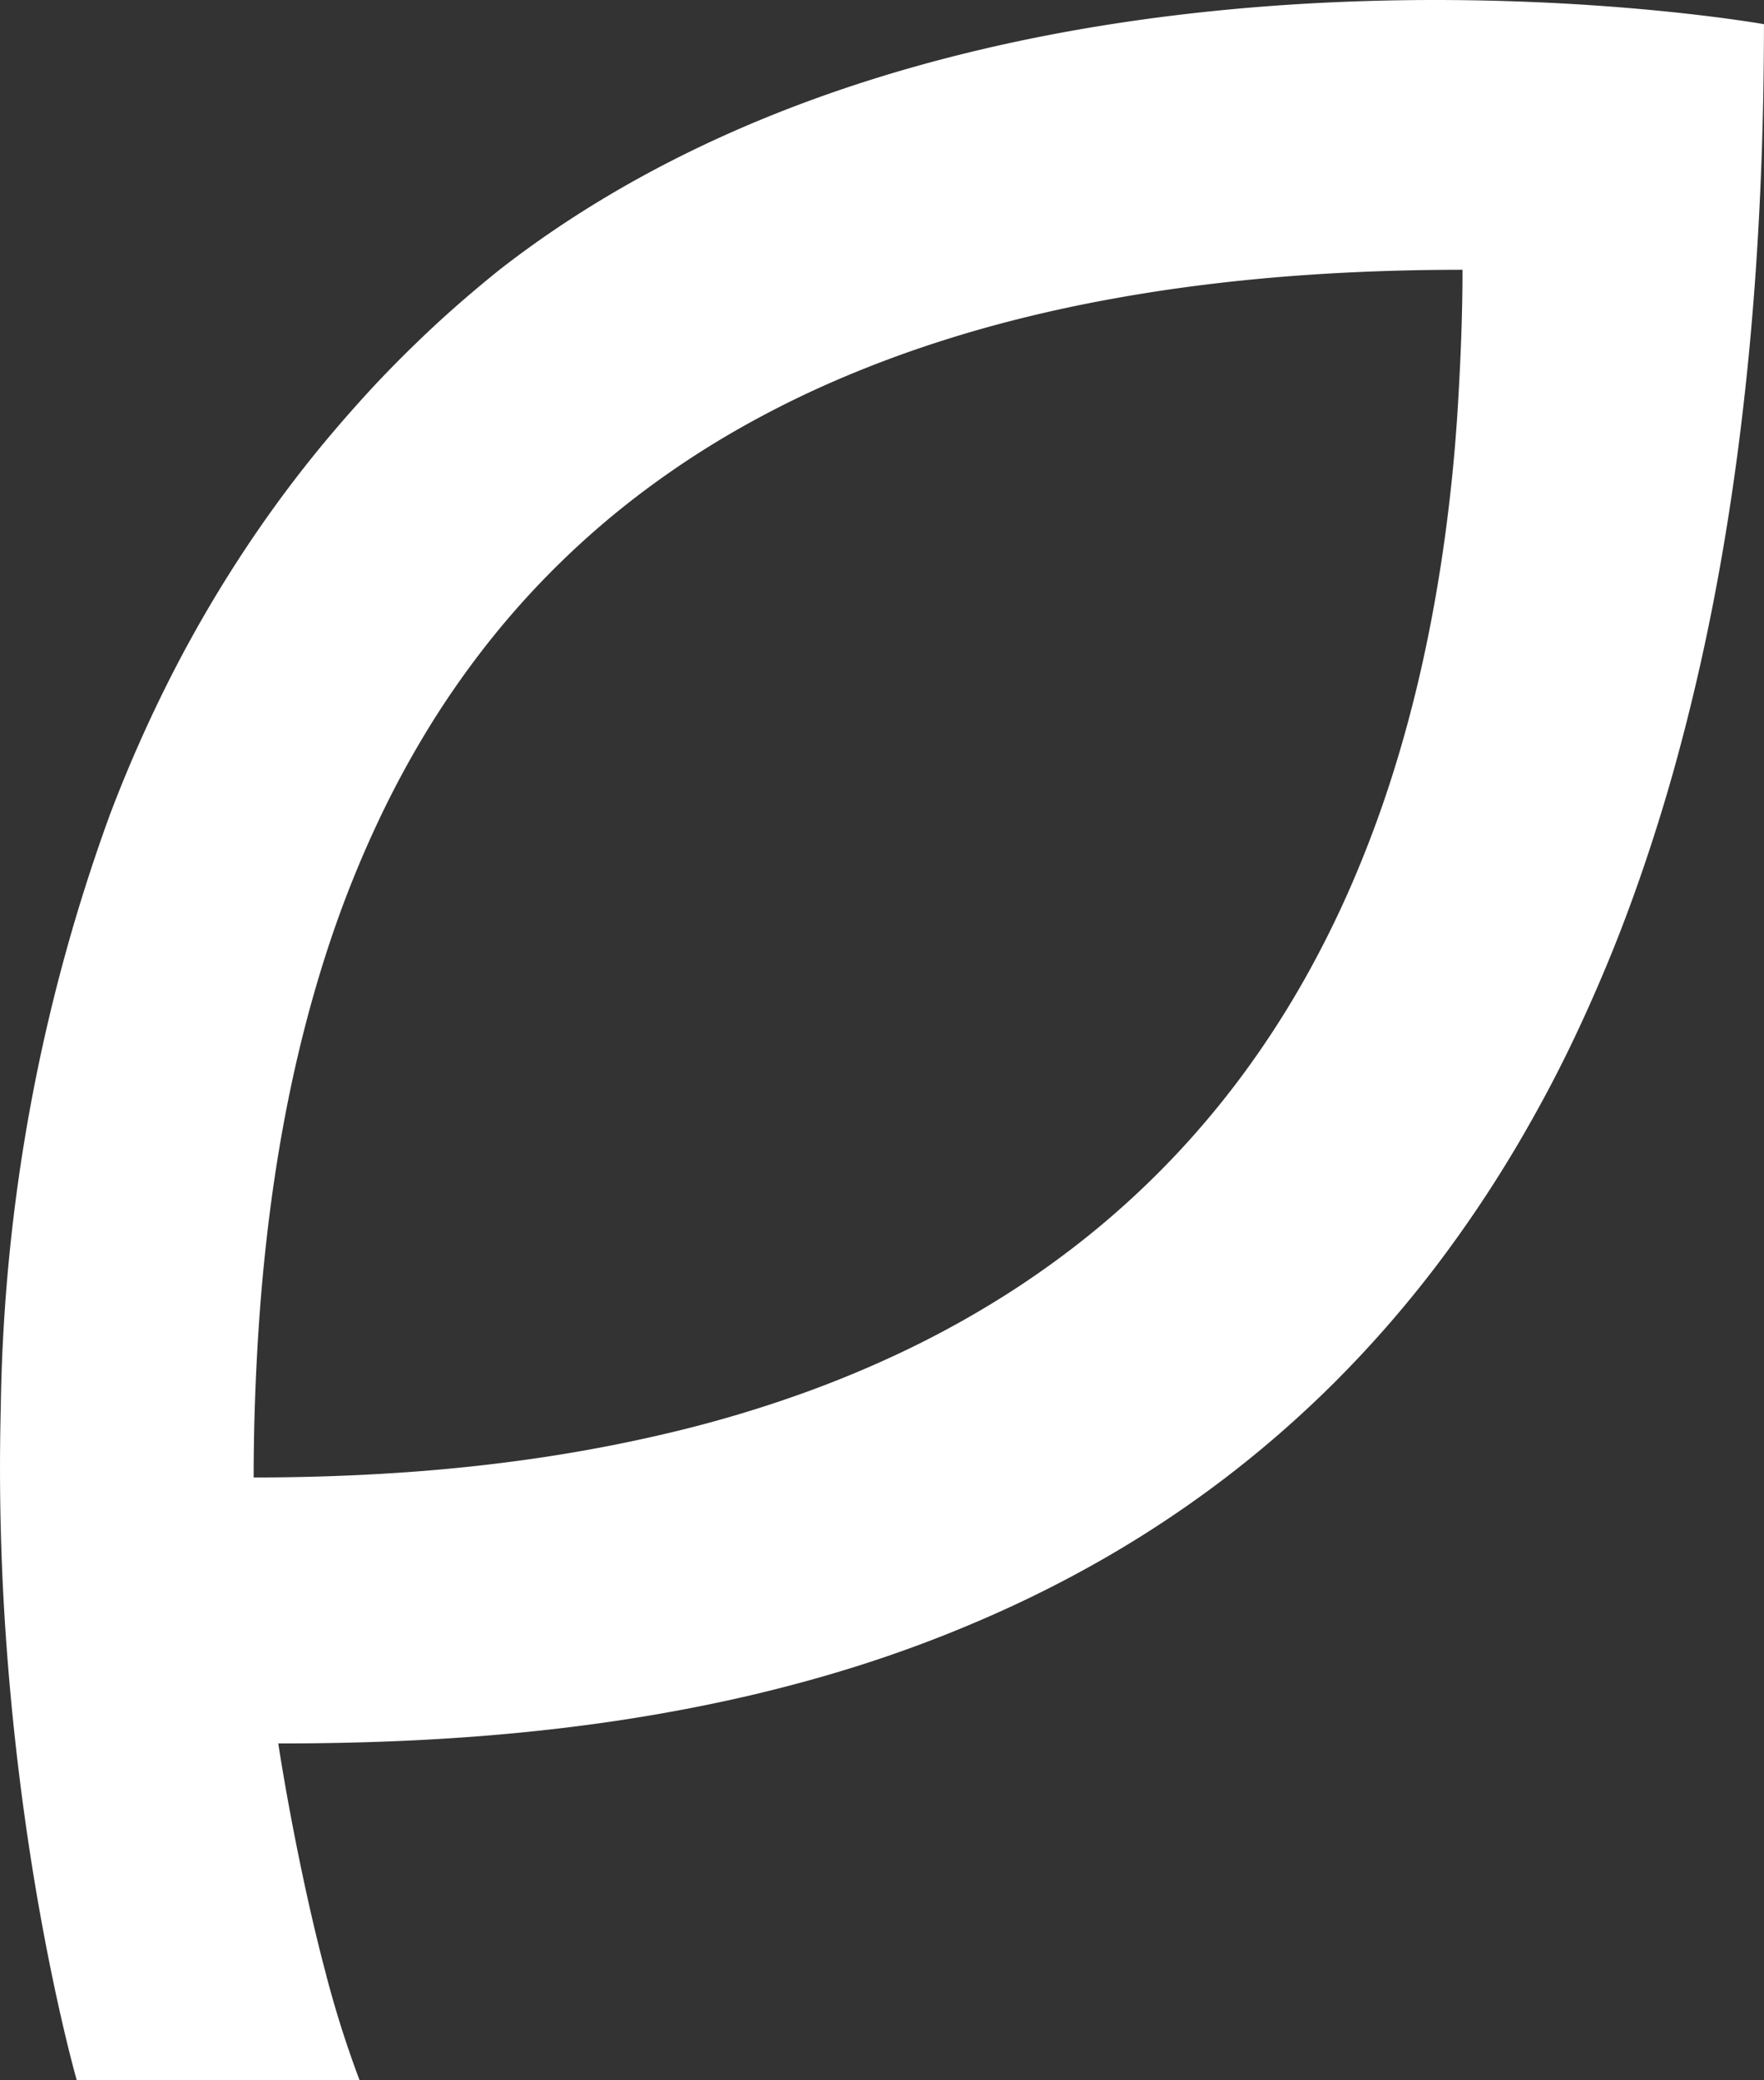 <svg xmlns="http://www.w3.org/2000/svg" width="33.999" height="40.095" viewBox="0 0 33.999 40.095">
  <rect x="0" y="0" width="33.999" height="40.095" fill="#333333" stroke="none"/>
  <path id="Fill_1" data-name="Fill 1" d="M6.928,40.095H1.481c-.011-.039-.113-.4-.255-1.008S.879,37.53.677,36.322C.451,34.964.279,33.579.165,32.2a46.931,46.931,0,0,1-.148-5.077A34.749,34.749,0,0,1,2.125,15.69a26.879,26.879,0,0,1,1.267-2.836,24.853,24.853,0,0,1,1.646-2.727c.31-.446.639-.886.977-1.307S6.728,7.965,7.1,7.559s.788-.822,1.2-1.209S9.174,5.566,9.629,5.2C15.146.9,22.483,0,27.666,0c.85,0,1.713.025,2.563.073.68.039,1.354.093,2,.16C33.339.349,33.994.465,34,.466c0,1.874-.07,3.7-.207,5.412-.067.839-.152,1.67-.252,2.472s-.214,1.569-.344,2.321-.273,1.472-.432,2.176-.329,1.377-.514,2.035-.382,1.285-.593,1.9-.431,1.2-.666,1.767-.478,1.111-.734,1.64-.521,1.029-.8,1.518a24.208,24.208,0,0,1-1.769,2.687,22.087,22.087,0,0,1-1.968,2.254A21.293,21.293,0,0,1,23.6,28.5a21.628,21.628,0,0,1-2.25,1.5,22.967,22.967,0,0,1-2.335,1.179,25.231,25.231,0,0,1-2.381.9c-.766.245-1.57.464-2.389.649-.759.171-1.553.319-2.359.44-.738.11-1.509.2-2.292.268-1.317.114-2.7.169-4.228.169,0,.009.151,1.009.418,2.3.157.76.322,1.471.492,2.113a20.148,20.148,0,0,0,.655,2.074ZM28.19,5.2c-.941,0-1.865.028-2.747.083s-1.756.14-2.584.252-1.646.255-2.419.424-1.535.371-2.252.6a21.854,21.854,0,0,0-2.083.777,19.164,19.164,0,0,0-1.913.957,17.389,17.389,0,0,0-1.74,1.141A16.278,16.278,0,0,0,9.5,12.277a17.049,17.049,0,0,0-1.21,1.711A18.614,18.614,0,0,0,7.26,15.9,21.13,21.13,0,0,0,6.414,18c-.251.734-.473,1.51-.662,2.309s-.349,1.647-.475,2.514-.223,1.786-.286,2.722-.1,1.926-.1,2.933h0c1,0,1.987-.034,2.926-.1s1.848-.167,2.719-.3,1.71-.3,2.512-.495,1.573-.426,2.308-.686a21.123,21.123,0,0,0,2.107-.873,18.842,18.842,0,0,0,1.908-1.056,17.439,17.439,0,0,0,1.713-1.235,16.83,16.83,0,0,0,1.521-1.411,16.982,16.982,0,0,0,1.331-1.582,17.885,17.885,0,0,0,1.144-1.75,19.557,19.557,0,0,0,.96-1.913,22.043,22.043,0,0,0,.779-2.073c.228-.712.43-1.461.6-2.228s.313-1.563.426-2.38.2-1.663.253-2.528S28.19,6.109,28.19,5.2Z" transform="translate(-0.002)" fill="#fff"/>
</svg>
